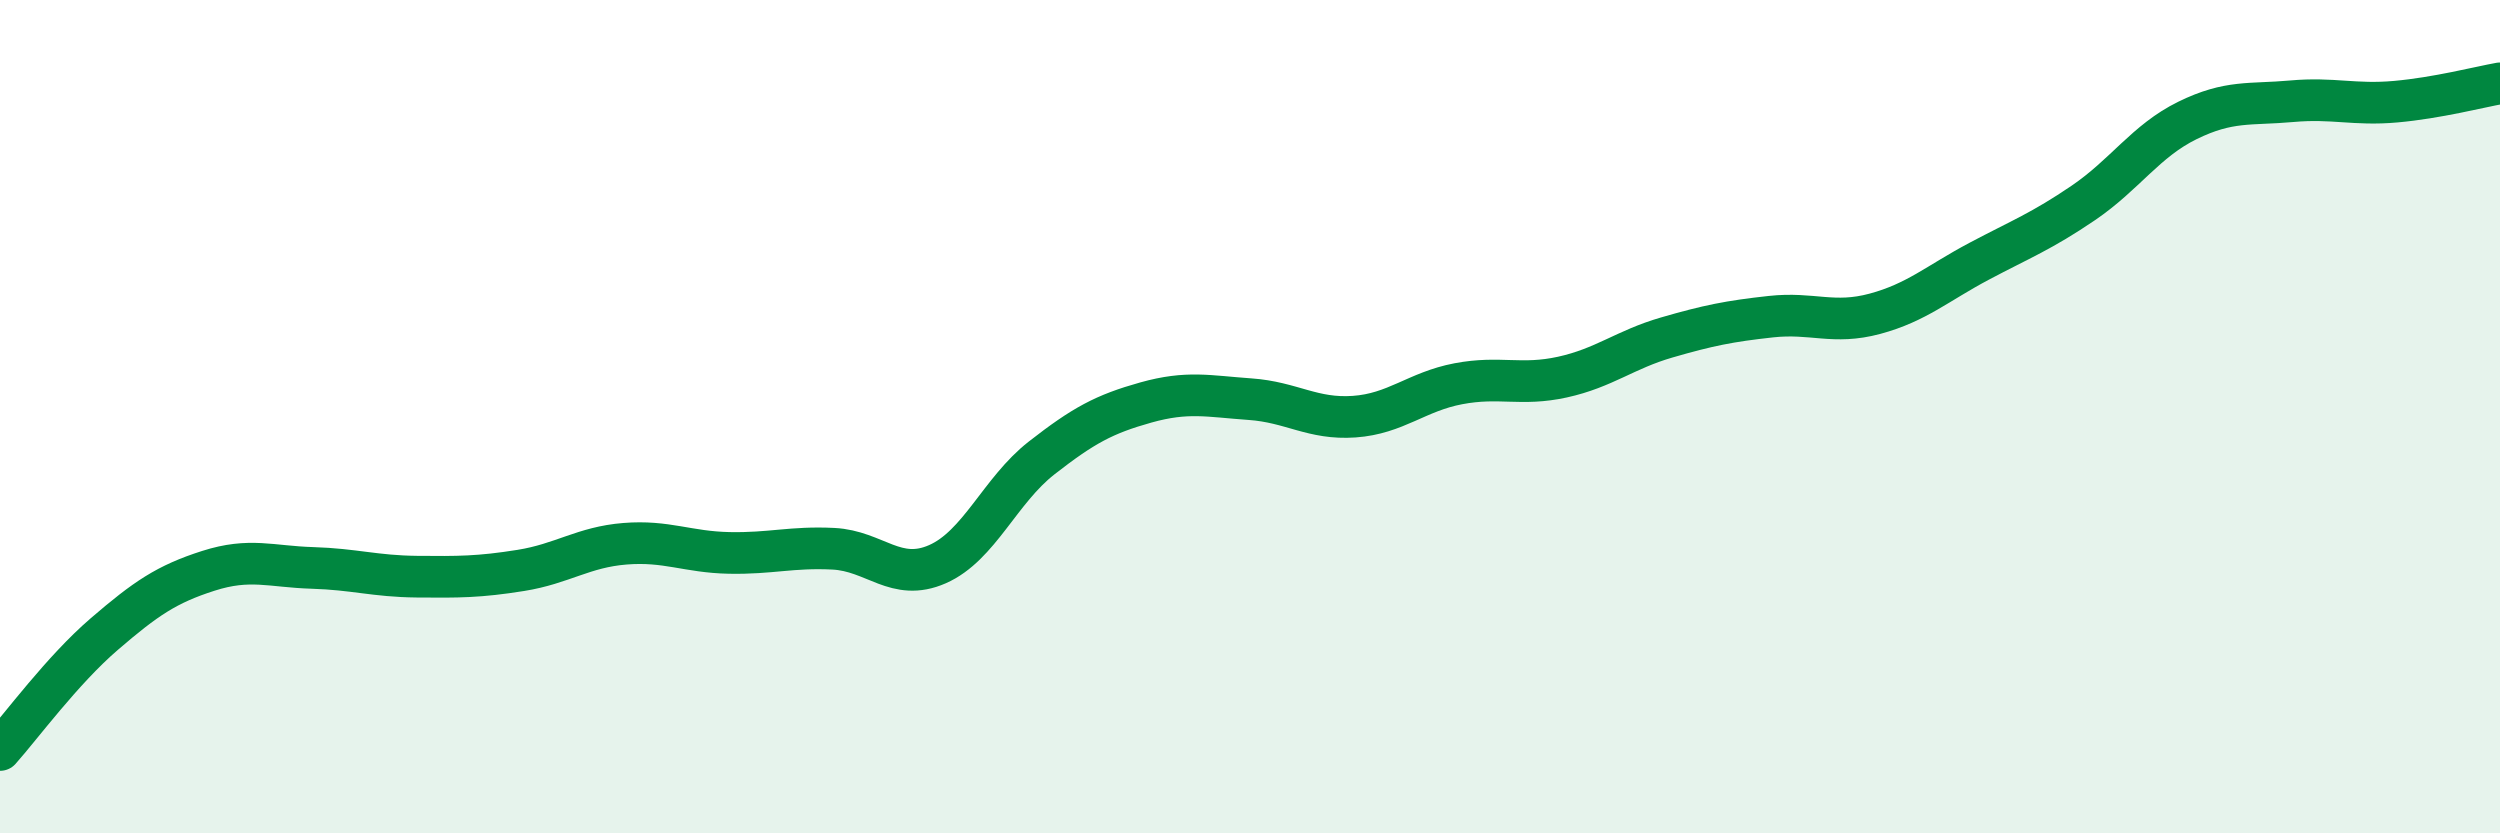 
    <svg width="60" height="20" viewBox="0 0 60 20" xmlns="http://www.w3.org/2000/svg">
      <path
        d="M 0,18 C 0.5,17.44 1.5,16.08 2.5,15.22 C 3.5,14.36 4,14.02 5,13.7 C 6,13.38 6.5,13.6 7.5,13.63 C 8.5,13.66 9,13.83 10,13.84 C 11,13.85 11.5,13.85 12.5,13.69 C 13.5,13.53 14,13.13 15,13.05 C 16,12.97 16.5,13.25 17.5,13.27 C 18.5,13.29 19,13.12 20,13.17 C 21,13.22 21.5,13.98 22.5,13.54 C 23.5,13.1 24,11.77 25,10.99 C 26,10.21 26.5,9.94 27.5,9.66 C 28.5,9.38 29,9.51 30,9.58 C 31,9.65 31.5,10.07 32.5,10 C 33.5,9.93 34,9.4 35,9.21 C 36,9.02 36.5,9.27 37.5,9.05 C 38.5,8.83 39,8.39 40,8.1 C 41,7.81 41.5,7.71 42.5,7.6 C 43.5,7.49 44,7.8 45,7.53 C 46,7.26 46.5,6.8 47.5,6.27 C 48.5,5.74 49,5.55 50,4.87 C 51,4.19 51.5,3.38 52.5,2.89 C 53.5,2.4 54,2.52 55,2.43 C 56,2.34 56.5,2.53 57.5,2.44 C 58.5,2.35 59.5,2.09 60,2L60 20L0 20Z"
        fill="#008740"
        opacity="0.1"
        stroke-linecap="round"
        stroke-linejoin="round"
      />
      <path
        d="M 0,18 C 0.5,17.44 1.5,16.08 2.5,15.22 C 3.5,14.36 4,14.02 5,13.7 C 6,13.38 6.5,13.6 7.5,13.63 C 8.5,13.66 9,13.83 10,13.84 C 11,13.85 11.5,13.85 12.5,13.69 C 13.5,13.53 14,13.13 15,13.05 C 16,12.97 16.5,13.25 17.5,13.27 C 18.5,13.29 19,13.12 20,13.17 C 21,13.22 21.5,13.98 22.5,13.54 C 23.5,13.1 24,11.77 25,10.99 C 26,10.21 26.5,9.94 27.5,9.66 C 28.5,9.38 29,9.51 30,9.58 C 31,9.65 31.5,10.07 32.5,10 C 33.5,9.93 34,9.4 35,9.21 C 36,9.02 36.5,9.27 37.5,9.05 C 38.5,8.83 39,8.39 40,8.1 C 41,7.81 41.5,7.71 42.5,7.6 C 43.5,7.49 44,7.8 45,7.53 C 46,7.26 46.5,6.8 47.5,6.27 C 48.5,5.74 49,5.55 50,4.87 C 51,4.19 51.5,3.38 52.5,2.89 C 53.5,2.4 54,2.52 55,2.43 C 56,2.34 56.5,2.53 57.5,2.44 C 58.5,2.35 59.5,2.09 60,2"
        stroke="#008740"
        stroke-width="1"
        fill="none"
        stroke-linecap="round"
        stroke-linejoin="round"
      />
    </svg>
  